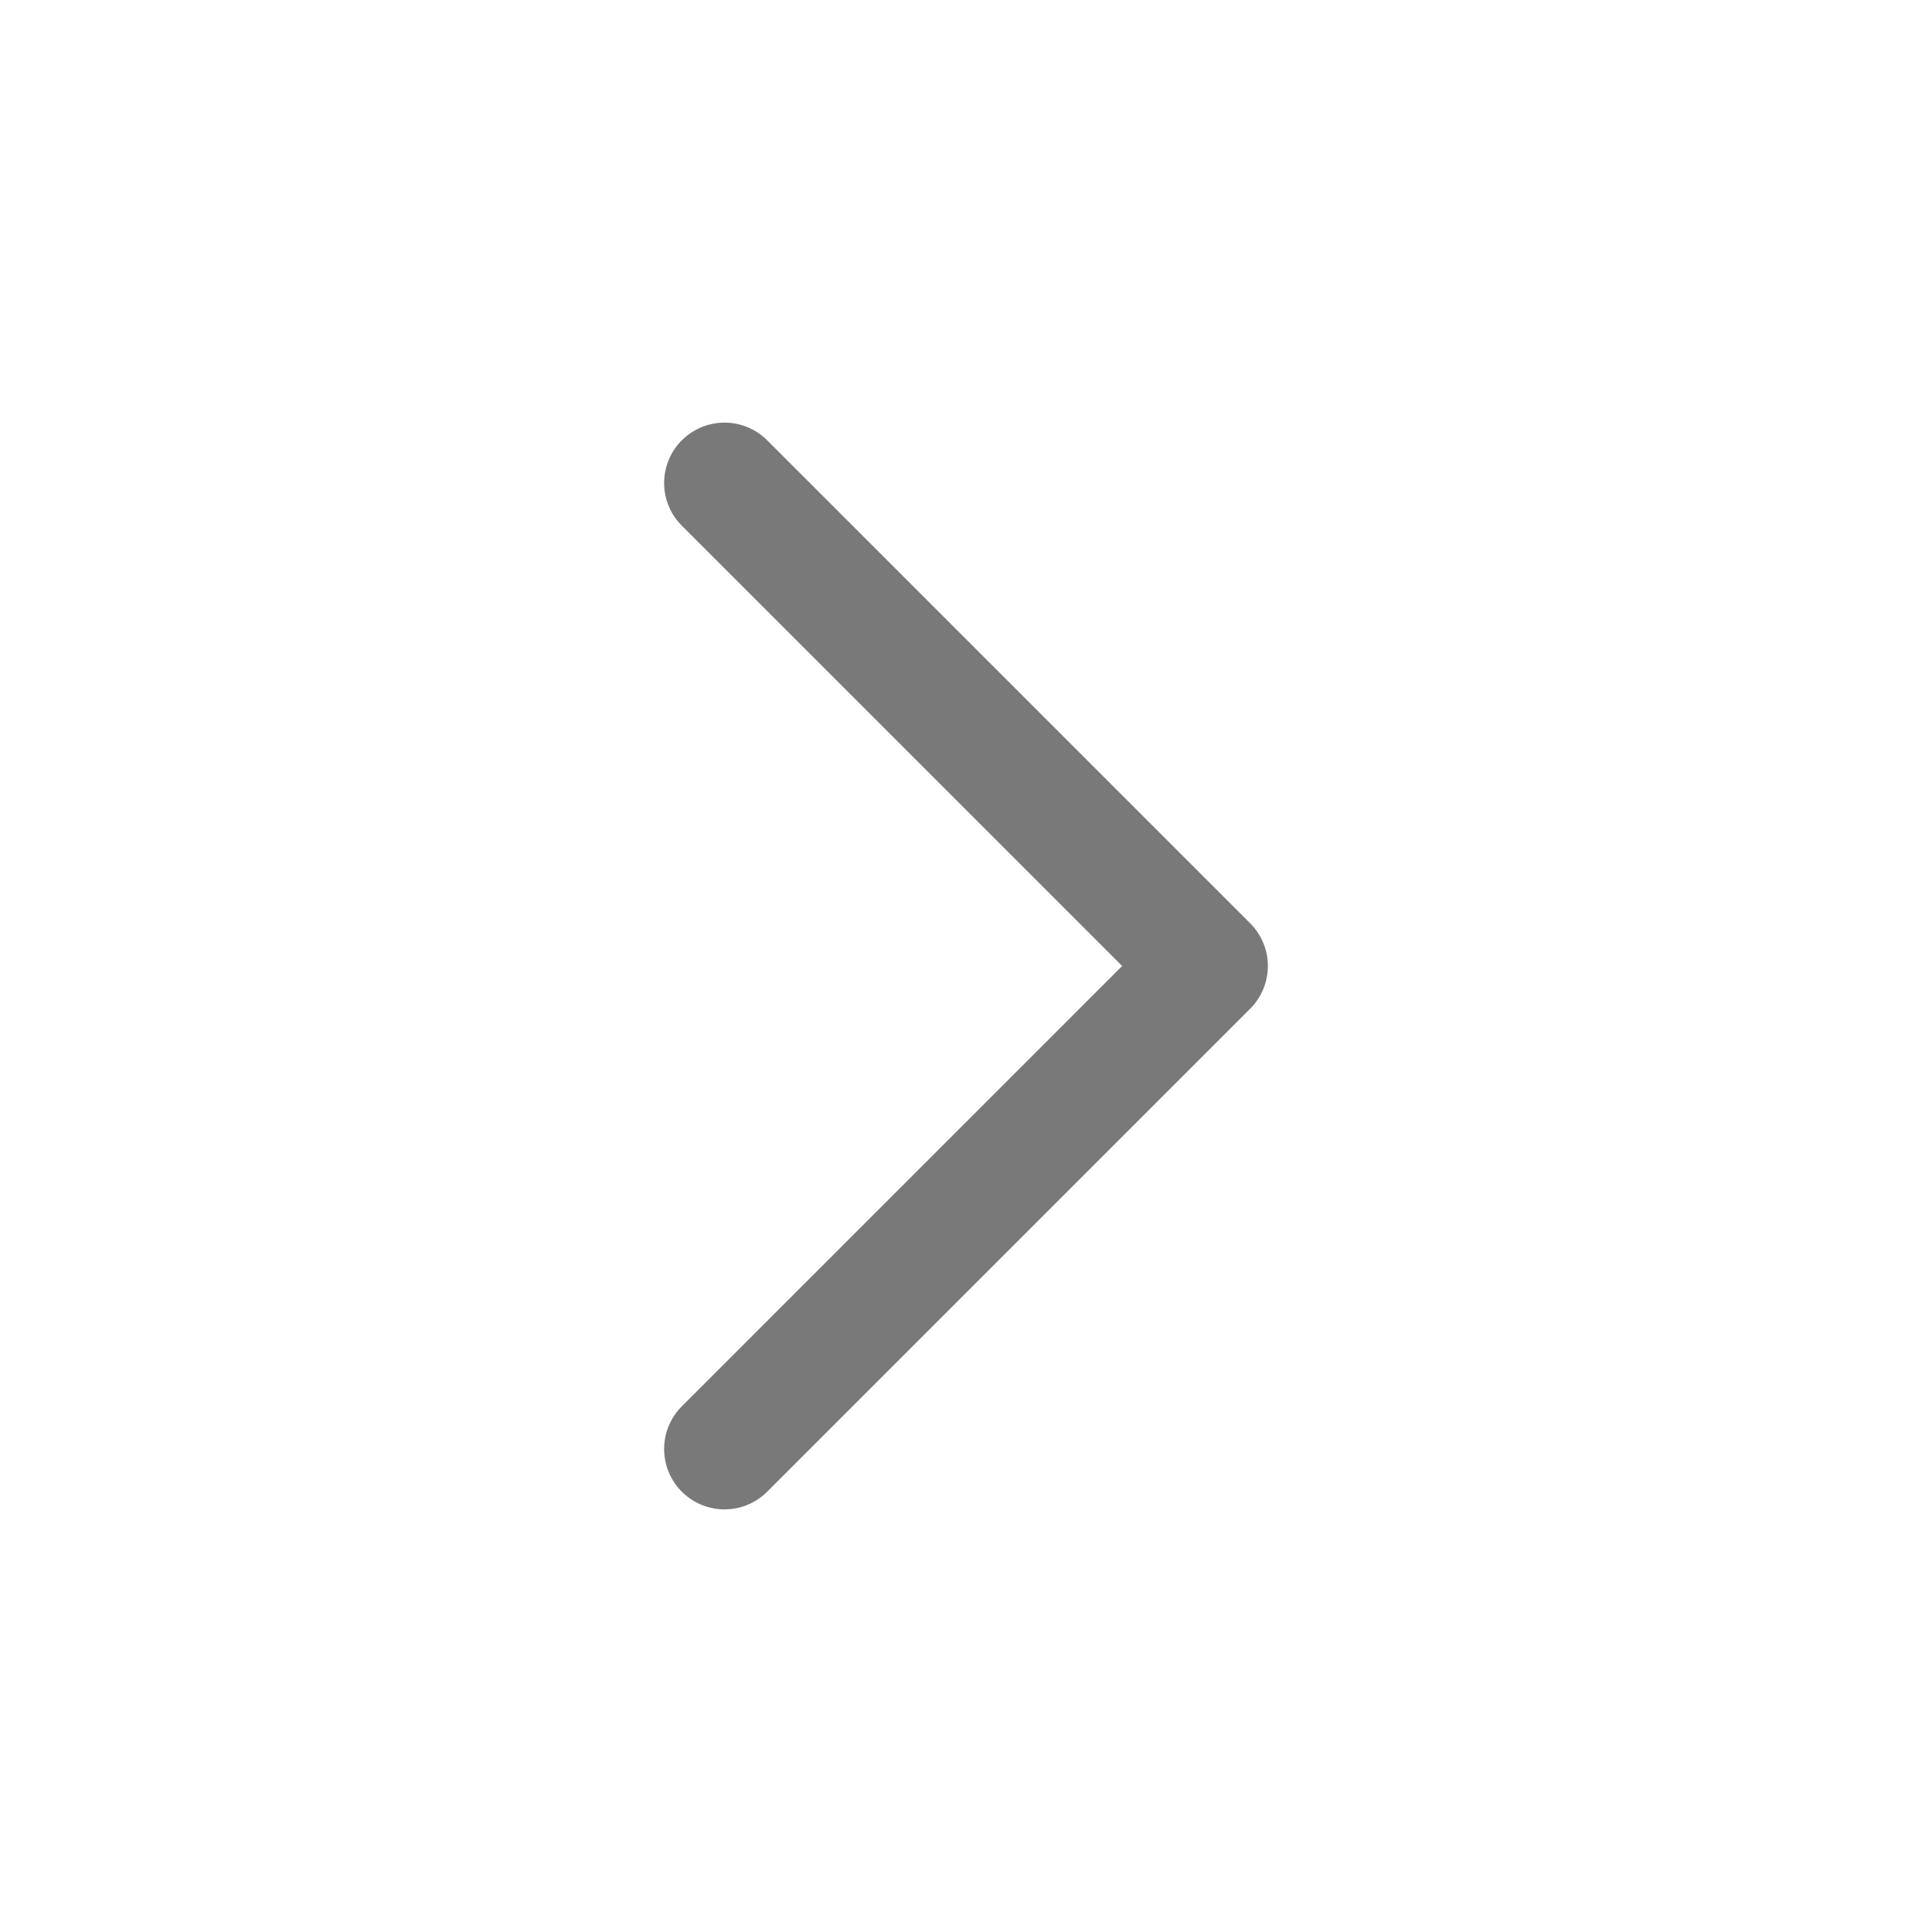 <svg width="18" height="18" viewBox="0 0 18 18" fill="none" xmlns="http://www.w3.org/2000/svg">
<path d="M6.75 13.5L11.25 9L6.75 4.5" stroke="#797979" stroke-width="1.125" stroke-linecap="round" stroke-linejoin="round"/>
</svg>
